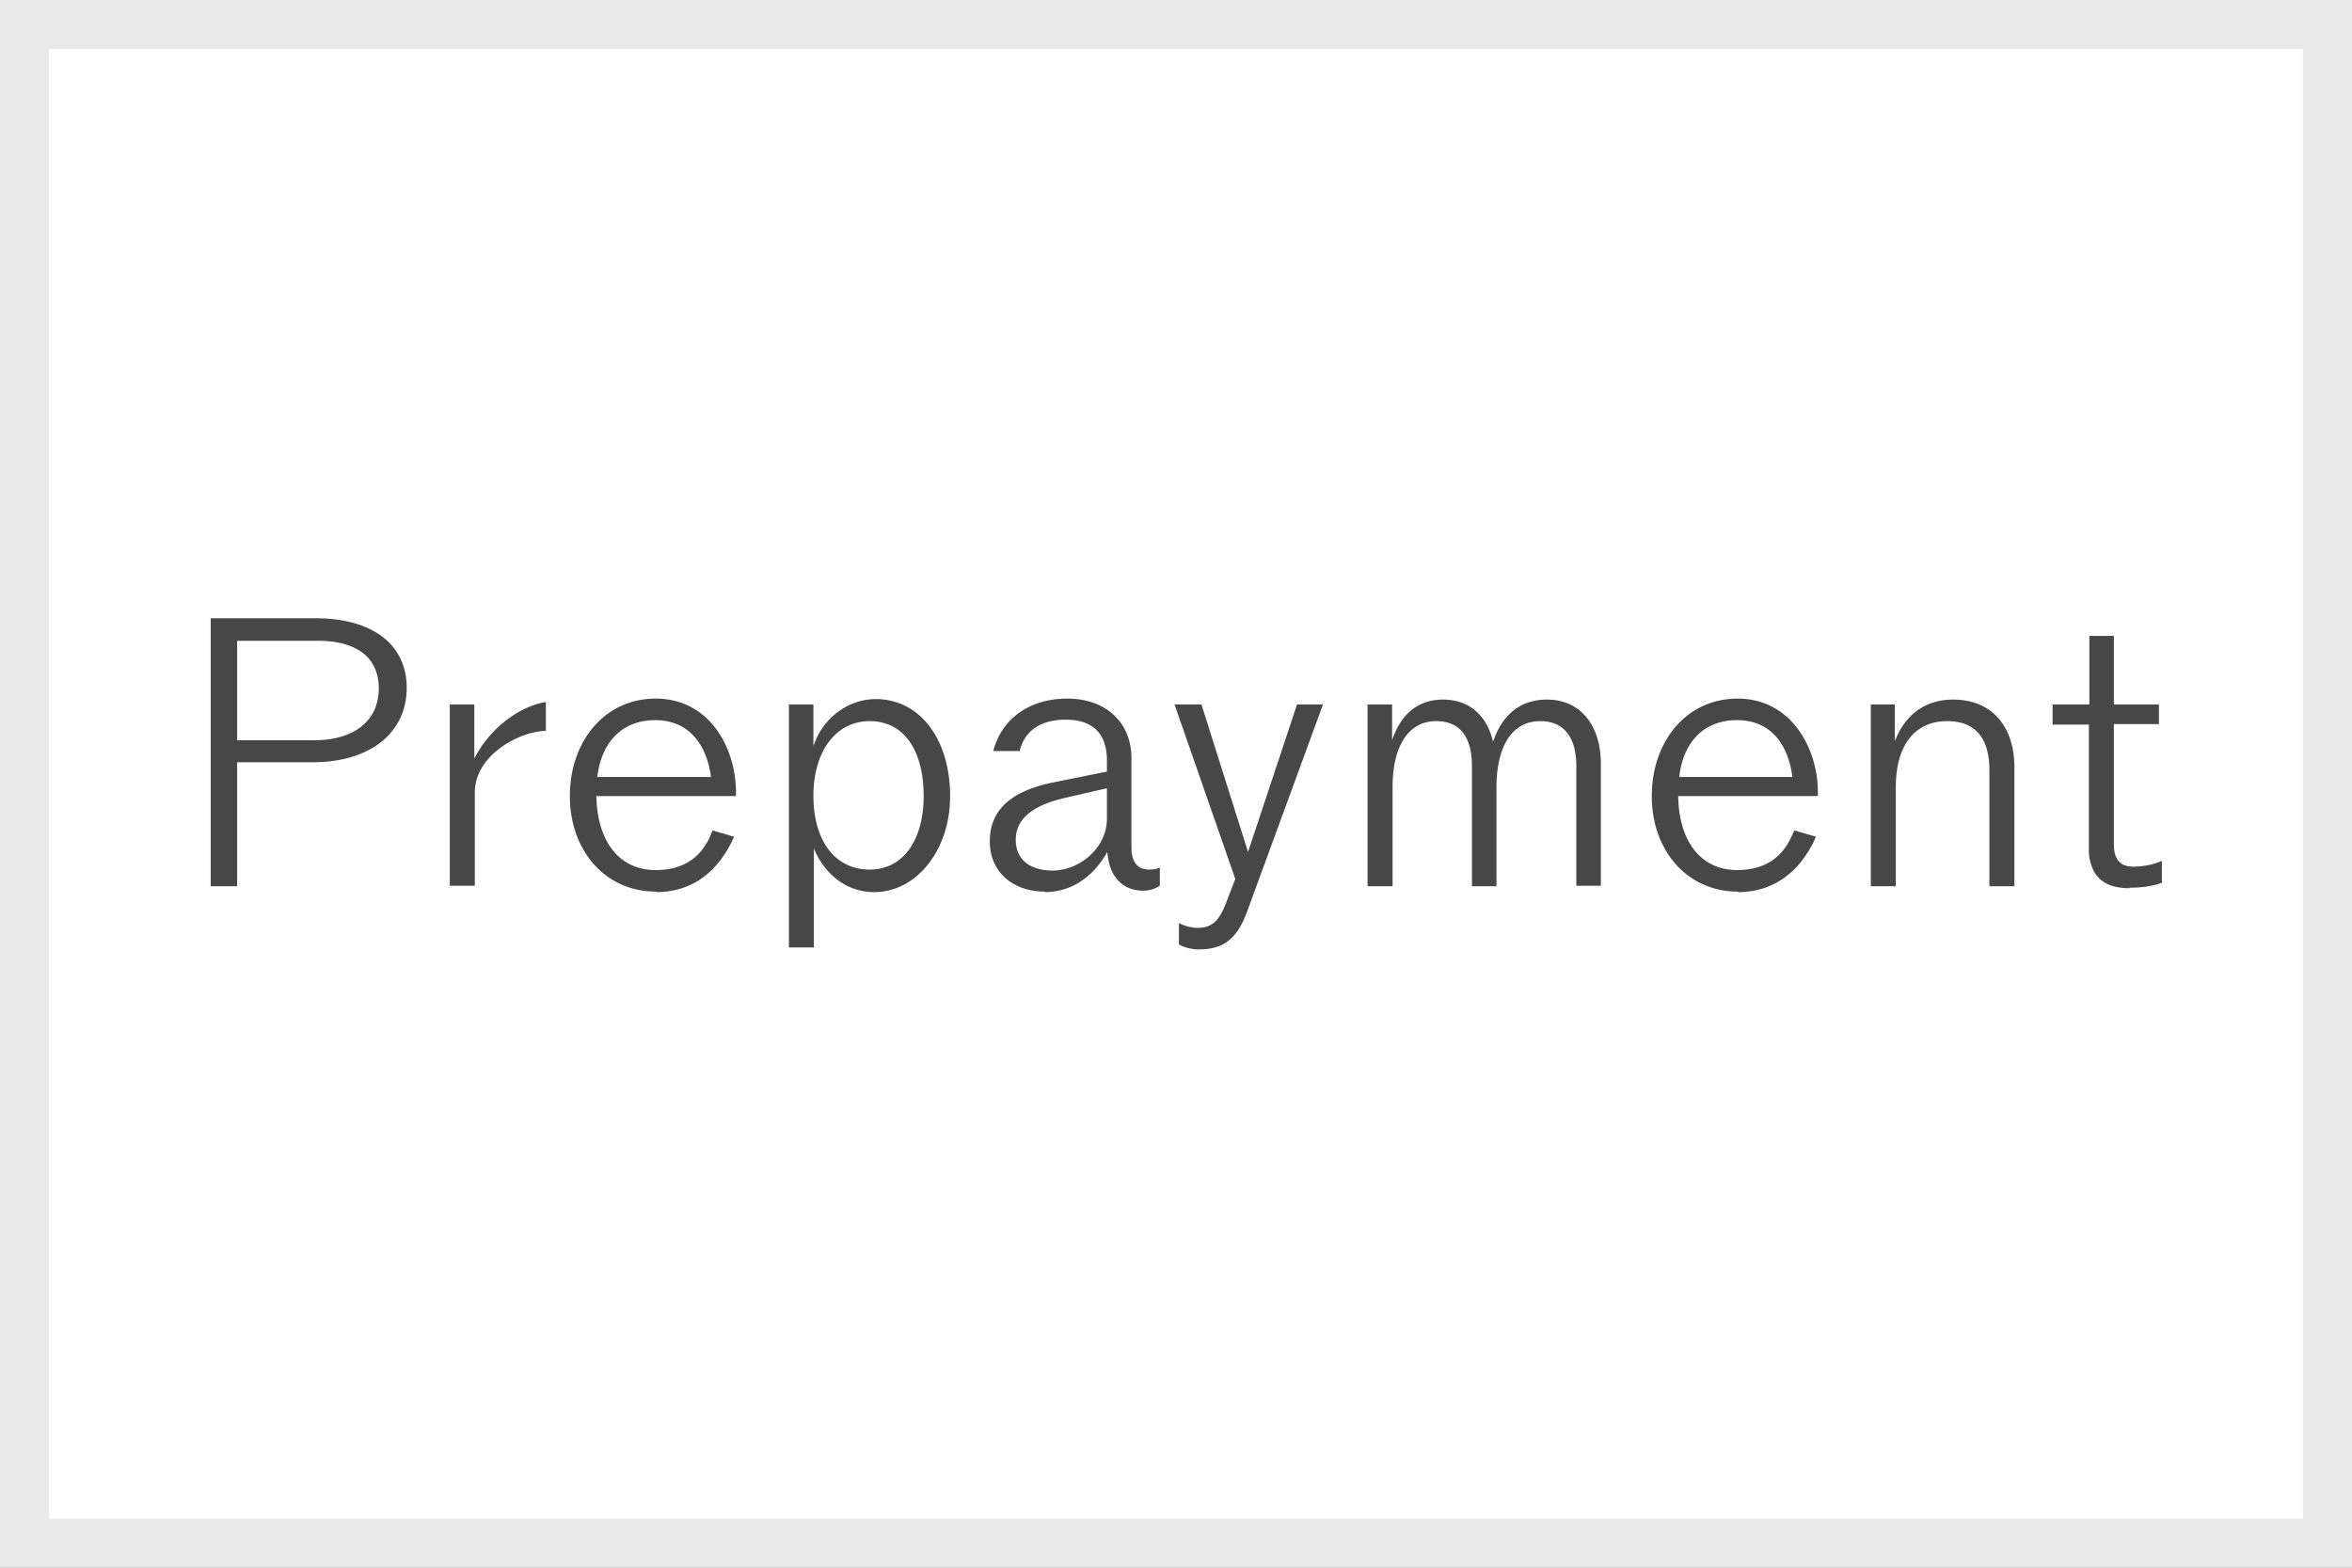<svg xmlns="http://www.w3.org/2000/svg" width="48" height="32" fill="none"><rect width="100%" height="100%" fill="#808080" stroke="none"/><path fill="#fff" d="M.5.5h47v31H.5z"/><path stroke="#E9E9E9" d="M.5.5h47v31H.5z"/><path fill="#474748" d="M4.3 18.09v-5.47h2.14c1.18 0 1.86.55 1.86 1.42 0 .9-.72 1.52-1.93 1.52H4.84v2.53H4.3Zm.54-2.98H6.4c.86 0 1.33-.42 1.33-1.06 0-.65-.48-.97-1.24-.97H4.84v2.03ZM9.18 18.09v-3.71h.5v1.1c.37-.7 1-1.08 1.46-1.15v.59c-.5 0-1.45.47-1.45 1.26v1.9h-.5ZM13.39 18.2c-1.04 0-1.76-.84-1.76-1.95 0-1.13.72-1.99 1.75-1.99 1.09 0 1.64.99 1.64 1.92v.07h-2.85c.02.93.47 1.51 1.21 1.51.5 0 .88-.2 1.1-.66l.06-.15.44.13-.06.13c-.33.64-.84 1-1.53 1Zm-1.2-2.34h2.32c-.08-.61-.41-1.16-1.14-1.16-.68 0-1.1.46-1.18 1.16ZM16.1 19.34v-4.96h.5v.85c.19-.58.72-.96 1.27-.96.92 0 1.52.84 1.52 1.98 0 1.11-.69 1.96-1.55 1.96-.56 0-1.01-.36-1.23-.89v2.02h-.51Zm.5-3.1c0 .92.44 1.51 1.15 1.51.68 0 1.1-.6 1.1-1.5 0-.93-.4-1.53-1.1-1.53-.68 0-1.15.6-1.15 1.53ZM21.32 18.2c-.59 0-1.12-.35-1.12-1.03 0-.53.3-1 1.3-1.2l1.09-.22v-.23c0-.47-.22-.83-.84-.83-.55 0-.85.26-.94.64h-.54c.17-.65.73-1.07 1.51-1.07.8 0 1.31.5 1.31 1.21v1.82c0 .31.13.46.36.46.09 0 .14-.01.22-.04v.37a.6.6 0 0 1-.34.1c-.43 0-.7-.3-.73-.79-.31.54-.76.82-1.28.82Zm-.59-1.06c0 .46.36.63.75.63.54 0 1.11-.45 1.11-1.06v-.62l-.87.2c-.77.18-.99.51-.99.85ZM24.46 19.38a.88.88 0 0 1-.4-.1v-.44c.1.06.27.1.37.1.27 0 .43-.1.58-.48l.2-.52-1.24-3.56h.55l.95 3.01 1-3.01H27l-1.55 4.23c-.22.6-.52.77-1 .77ZM27.91 18.09v-3.71h.5v.73c.17-.51.51-.83 1.04-.83.55 0 .9.34 1.02.86.18-.53.54-.86 1.1-.86.7 0 1.1.55 1.1 1.3v2.5h-.5v-2.44c0-.56-.23-.92-.74-.92-.56 0-.89.5-.89 1.35v2.02h-.5v-2.45c0-.55-.21-.92-.73-.92-.56 0-.89.5-.89 1.35v2.02h-.5ZM35.47 18.2c-1.04 0-1.76-.84-1.76-1.95 0-1.13.72-1.99 1.75-1.99 1.08 0 1.64.99 1.64 1.92v.07h-2.85c.01.93.47 1.51 1.2 1.51.5 0 .88-.2 1.1-.66l.07-.15.44.13-.06.13c-.33.64-.85 1-1.53 1Zm-1.2-2.34h2.31c-.08-.61-.4-1.16-1.13-1.16-.69 0-1.1.46-1.18 1.16ZM38.18 18.09v-3.71h.49v.75c.2-.52.6-.85 1.19-.85.8 0 1.25.56 1.25 1.38v2.43h-.51v-2.37c0-.62-.26-1-.86-1-.67 0-1.05.5-1.05 1.35v2.02h-.51ZM43.46 18.13c-.36 0-.6-.11-.73-.35a.94.94 0 0 1-.1-.44v-2.55h-.74v-.41h.75v-1.4h.5v1.4h.92v.4h-.92v2.44c0 .14.02.23.06.3.06.12.18.17.34.17.2 0 .45-.05.58-.12v.45c-.21.08-.47.1-.66.1Z"/></svg>